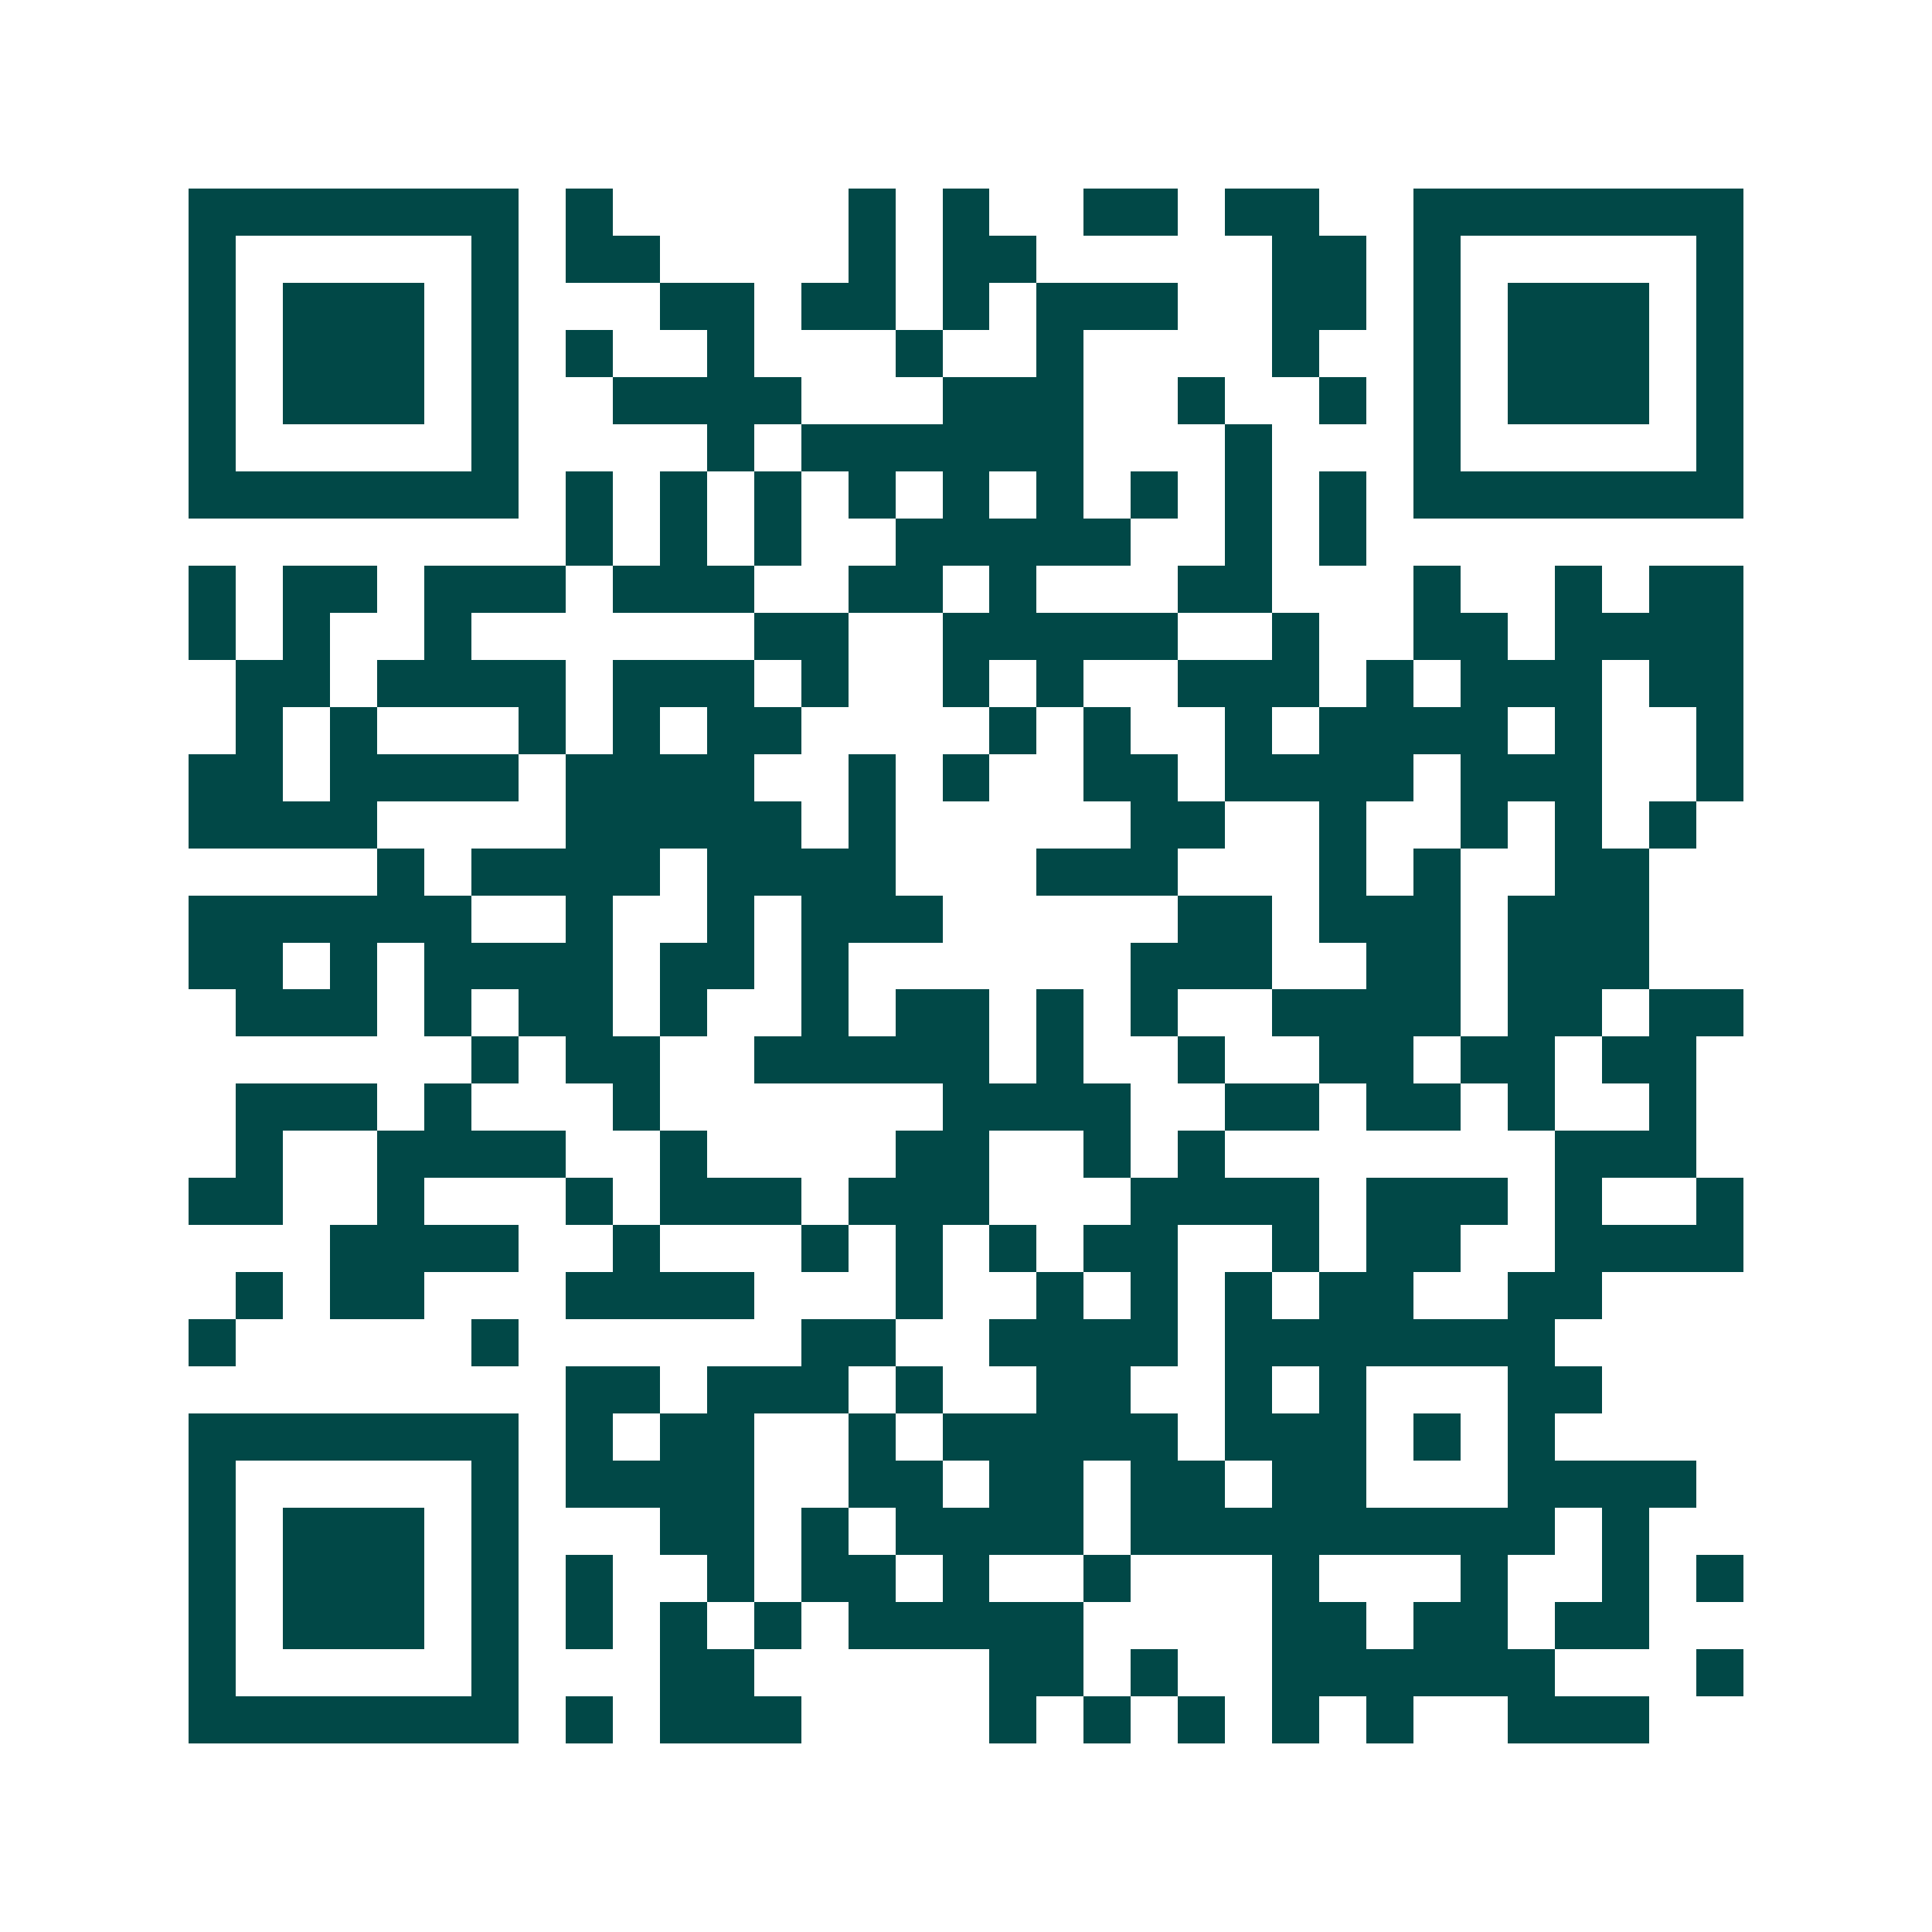 <svg xmlns="http://www.w3.org/2000/svg" width="200" height="200" viewBox="0 0 41 41" shape-rendering="crispEdges"><path fill="#ffffff" d="M0 0h41v41H0z"/><path stroke="#014847" d="M4 4.5h7m1 0h1m5 0h1m1 0h1m2 0h2m1 0h2m2 0h7M4 5.5h1m5 0h1m1 0h2m4 0h1m1 0h2m5 0h2m1 0h1m5 0h1M4 6.5h1m1 0h3m1 0h1m3 0h2m1 0h2m1 0h1m1 0h3m2 0h2m1 0h1m1 0h3m1 0h1M4 7.5h1m1 0h3m1 0h1m1 0h1m2 0h1m3 0h1m2 0h1m4 0h1m2 0h1m1 0h3m1 0h1M4 8.5h1m1 0h3m1 0h1m2 0h4m3 0h3m2 0h1m2 0h1m1 0h1m1 0h3m1 0h1M4 9.5h1m5 0h1m4 0h1m1 0h6m3 0h1m3 0h1m5 0h1M4 10.5h7m1 0h1m1 0h1m1 0h1m1 0h1m1 0h1m1 0h1m1 0h1m1 0h1m1 0h1m1 0h7M12 11.5h1m1 0h1m1 0h1m2 0h5m2 0h1m1 0h1M4 12.5h1m1 0h2m1 0h3m1 0h3m2 0h2m1 0h1m3 0h2m3 0h1m2 0h1m1 0h2M4 13.5h1m1 0h1m2 0h1m6 0h2m2 0h5m2 0h1m2 0h2m1 0h4M5 14.5h2m1 0h4m1 0h3m1 0h1m2 0h1m1 0h1m2 0h3m1 0h1m1 0h3m1 0h2M5 15.5h1m1 0h1m3 0h1m1 0h1m1 0h2m4 0h1m1 0h1m2 0h1m1 0h4m1 0h1m2 0h1M4 16.5h2m1 0h4m1 0h4m2 0h1m1 0h1m2 0h2m1 0h4m1 0h3m2 0h1M4 17.5h4m4 0h5m1 0h1m5 0h2m2 0h1m2 0h1m1 0h1m1 0h1M8 18.5h1m1 0h4m1 0h4m3 0h3m3 0h1m1 0h1m2 0h2M4 19.5h6m2 0h1m2 0h1m1 0h3m5 0h2m1 0h3m1 0h3M4 20.5h2m1 0h1m1 0h4m1 0h2m1 0h1m6 0h3m2 0h2m1 0h3M5 21.5h3m1 0h1m1 0h2m1 0h1m2 0h1m1 0h2m1 0h1m1 0h1m2 0h4m1 0h2m1 0h2M10 22.5h1m1 0h2m2 0h5m1 0h1m2 0h1m2 0h2m1 0h2m1 0h2M5 23.5h3m1 0h1m3 0h1m6 0h4m2 0h2m1 0h2m1 0h1m2 0h1M5 24.5h1m2 0h4m2 0h1m4 0h2m2 0h1m1 0h1m7 0h3M4 25.5h2m2 0h1m3 0h1m1 0h3m1 0h3m3 0h4m1 0h3m1 0h1m2 0h1M7 26.5h4m2 0h1m3 0h1m1 0h1m1 0h1m1 0h2m2 0h1m1 0h2m2 0h4M5 27.5h1m1 0h2m3 0h4m3 0h1m2 0h1m1 0h1m1 0h1m1 0h2m2 0h2M4 28.5h1m5 0h1m6 0h2m2 0h4m1 0h7M12 29.5h2m1 0h3m1 0h1m2 0h2m2 0h1m1 0h1m3 0h2M4 30.5h7m1 0h1m1 0h2m2 0h1m1 0h5m1 0h3m1 0h1m1 0h1M4 31.5h1m5 0h1m1 0h4m2 0h2m1 0h2m1 0h2m1 0h2m3 0h4M4 32.5h1m1 0h3m1 0h1m3 0h2m1 0h1m1 0h4m1 0h9m1 0h1M4 33.5h1m1 0h3m1 0h1m1 0h1m2 0h1m1 0h2m1 0h1m2 0h1m3 0h1m3 0h1m2 0h1m1 0h1M4 34.5h1m1 0h3m1 0h1m1 0h1m1 0h1m1 0h1m1 0h5m4 0h2m1 0h2m1 0h2M4 35.5h1m5 0h1m3 0h2m5 0h2m1 0h1m2 0h6m3 0h1M4 36.5h7m1 0h1m1 0h3m4 0h1m1 0h1m1 0h1m1 0h1m1 0h1m2 0h3"/></svg>
